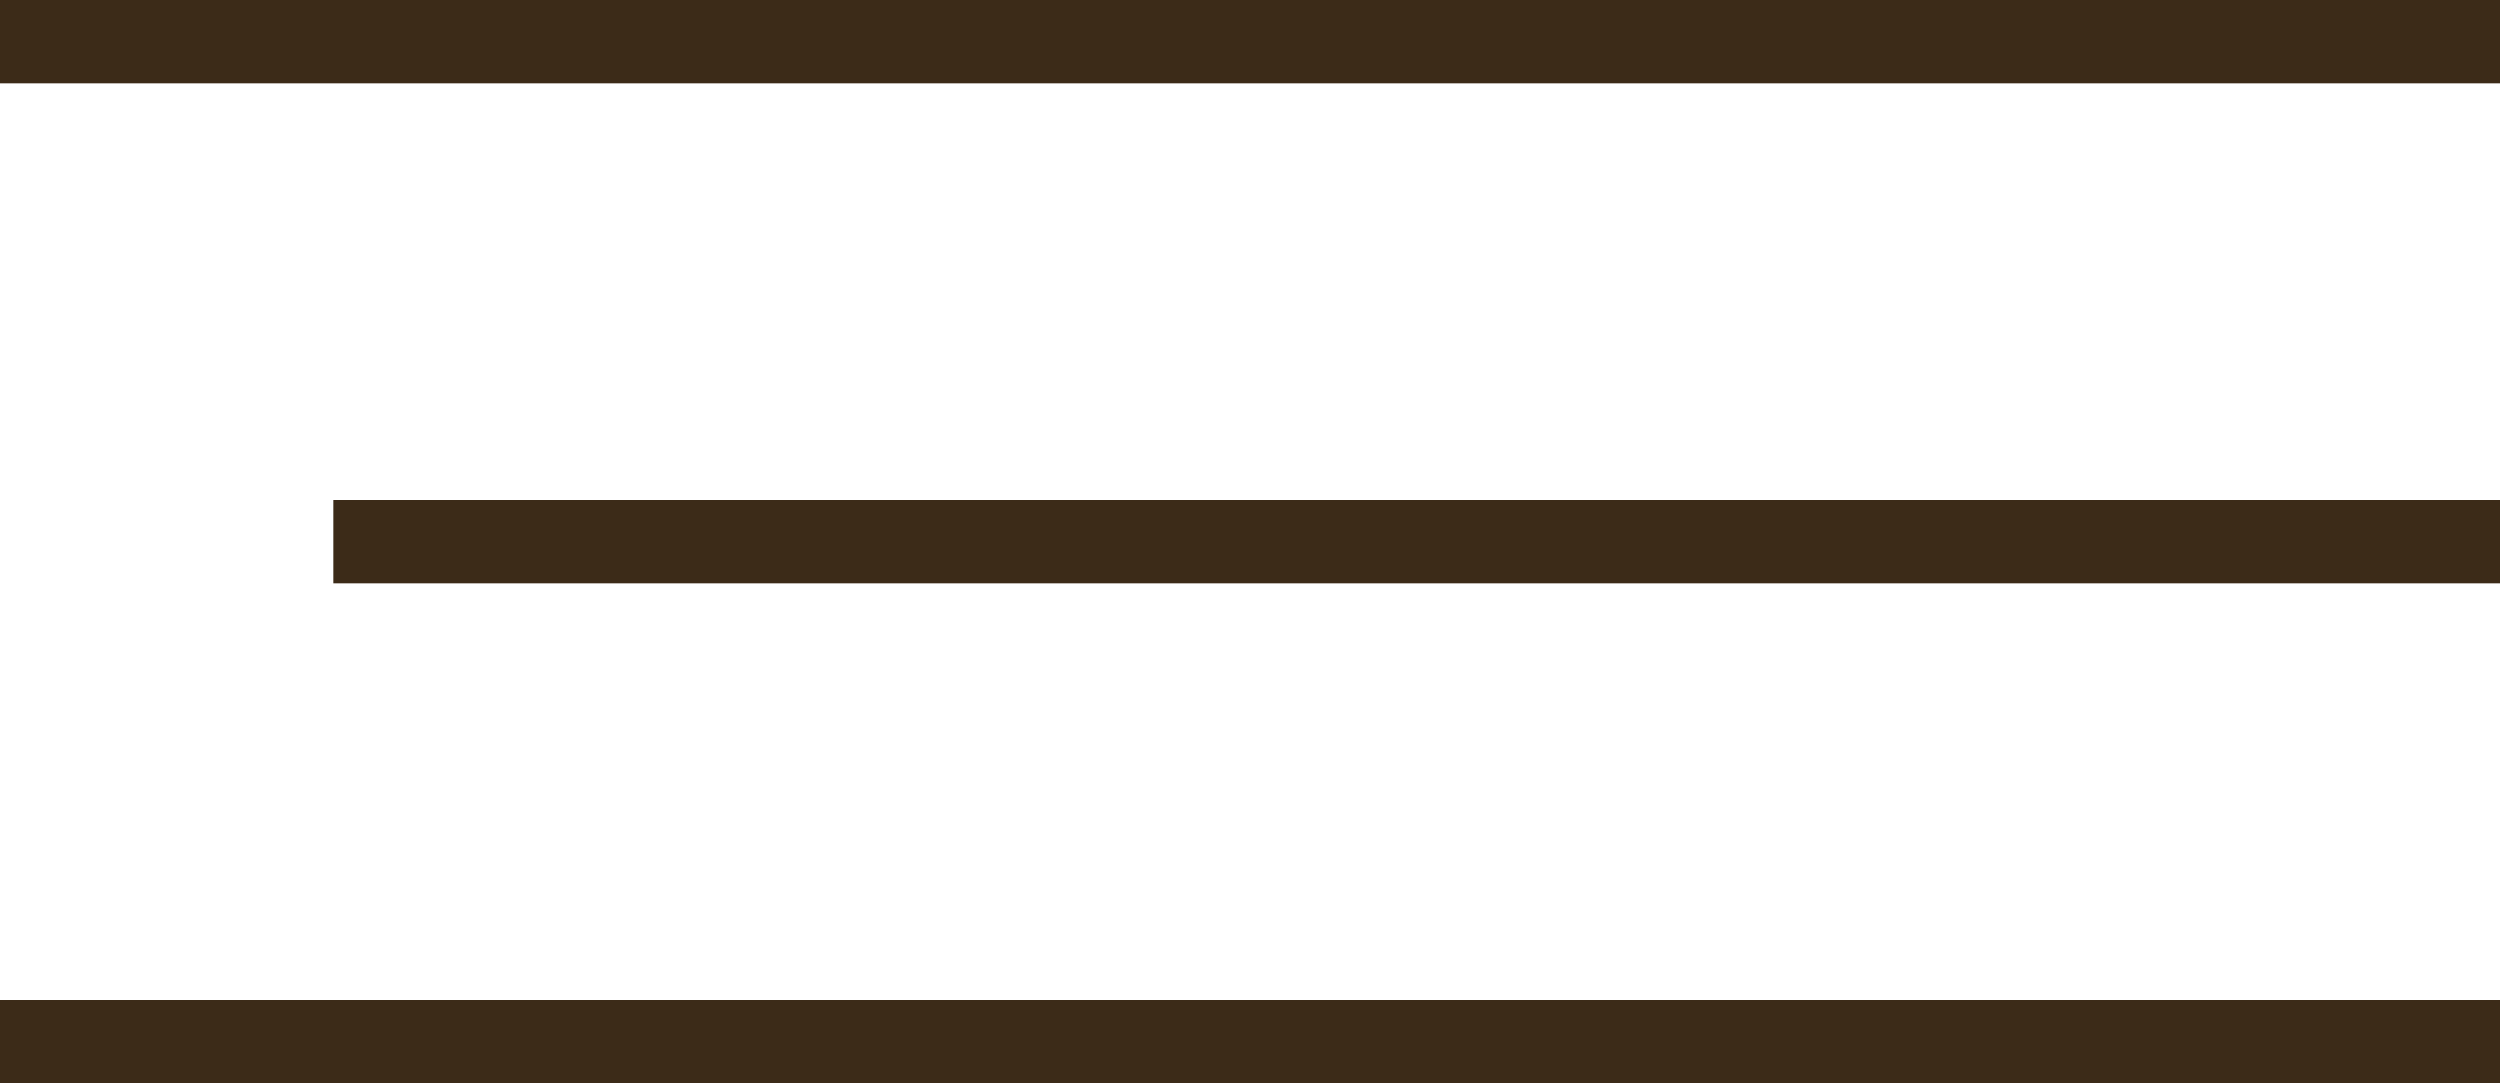 <?xml version="1.0" encoding="UTF-8"?> <svg xmlns="http://www.w3.org/2000/svg" width="30" height="13" viewBox="0 0 30 13" fill="none"><rect width="30" height="1" fill="#3C2B18"></rect><rect x="4" y="6" width="26" height="1" fill="#3C2B18"></rect><rect y="12" width="30" height="1" fill="#3C2B18"></rect></svg> 